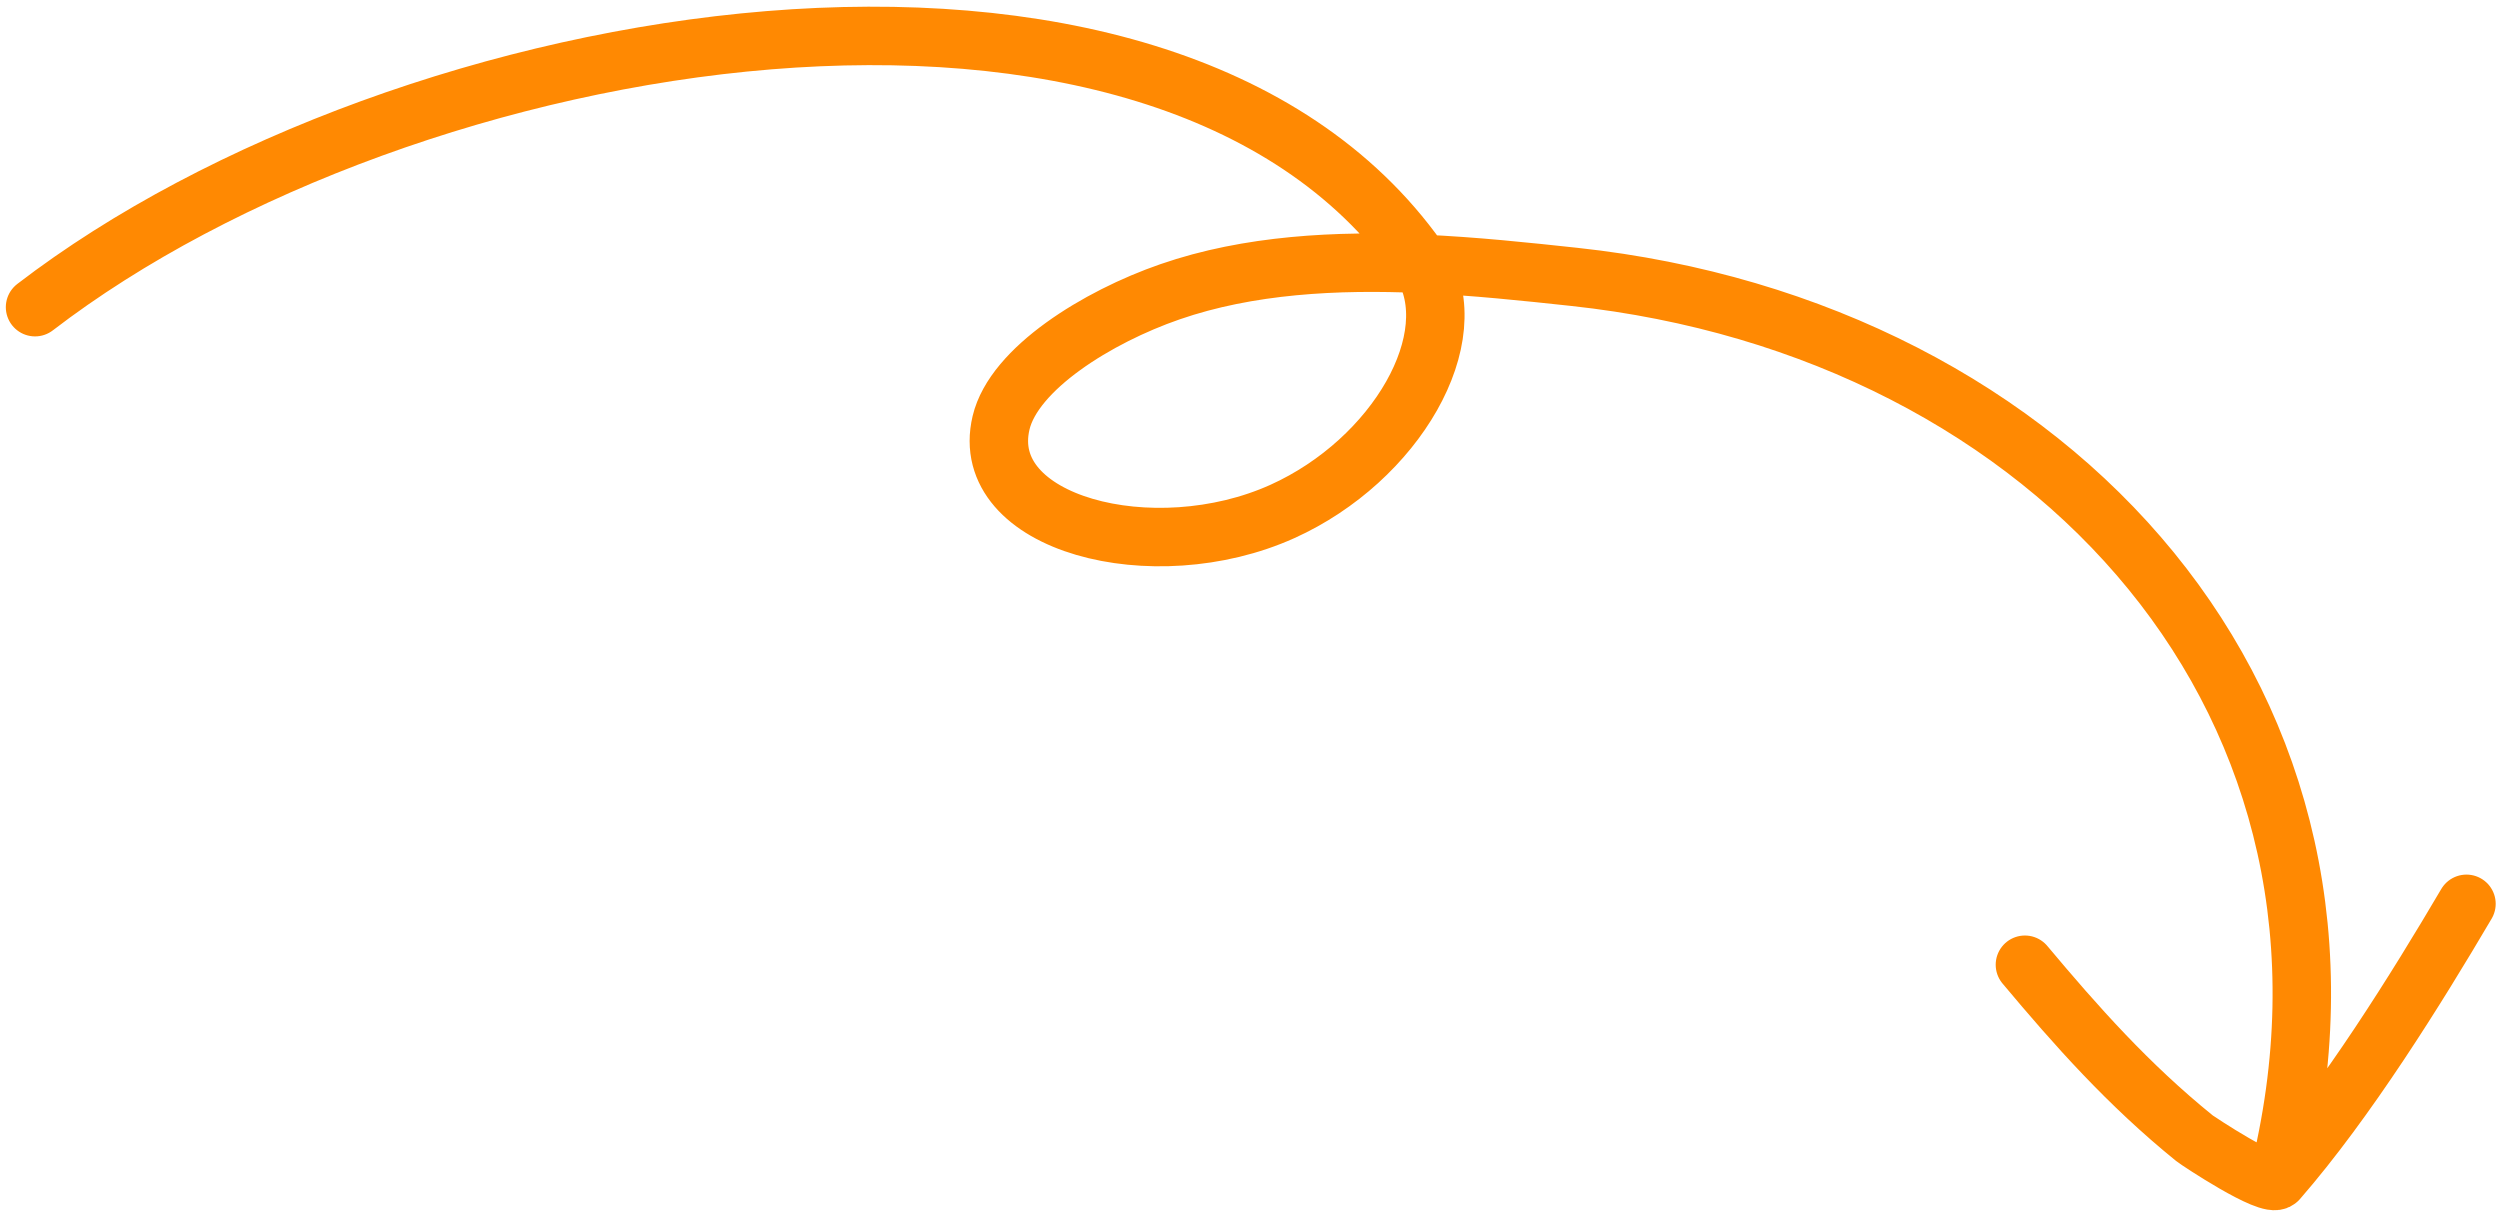 <?xml version="1.0" encoding="UTF-8"?> <svg xmlns="http://www.w3.org/2000/svg" width="239" height="116" viewBox="0 0 239 116" fill="none"> <path d="M235.794 86.405C231.049 94.47 224.325 105.27 217.767 112.796M217.767 112.796C217.012 113.664 210.076 109.046 209.788 108.812C203.456 103.687 198.465 98.058 193.582 92.229M217.767 112.796C229.181 67.705 196.484 31.425 150.484 26.468C145.924 25.977 140.961 25.446 135.879 25.222M135.879 25.222C127.785 24.865 119.392 25.287 111.855 27.893C104.899 30.297 96.926 35.249 95.701 40.42C93.414 50.081 110.276 54.465 122.611 48.89C133.451 43.99 140.245 32.245 135.879 25.222ZM135.879 25.222C135.786 25.073 135.689 24.927 135.587 24.784C110.941 -9.937 38.806 2.138 3.35 29.366" stroke="#FF8902" stroke-width="5.588" stroke-miterlimit="1.5" stroke-linecap="round" stroke-linejoin="round"></path> </svg> 